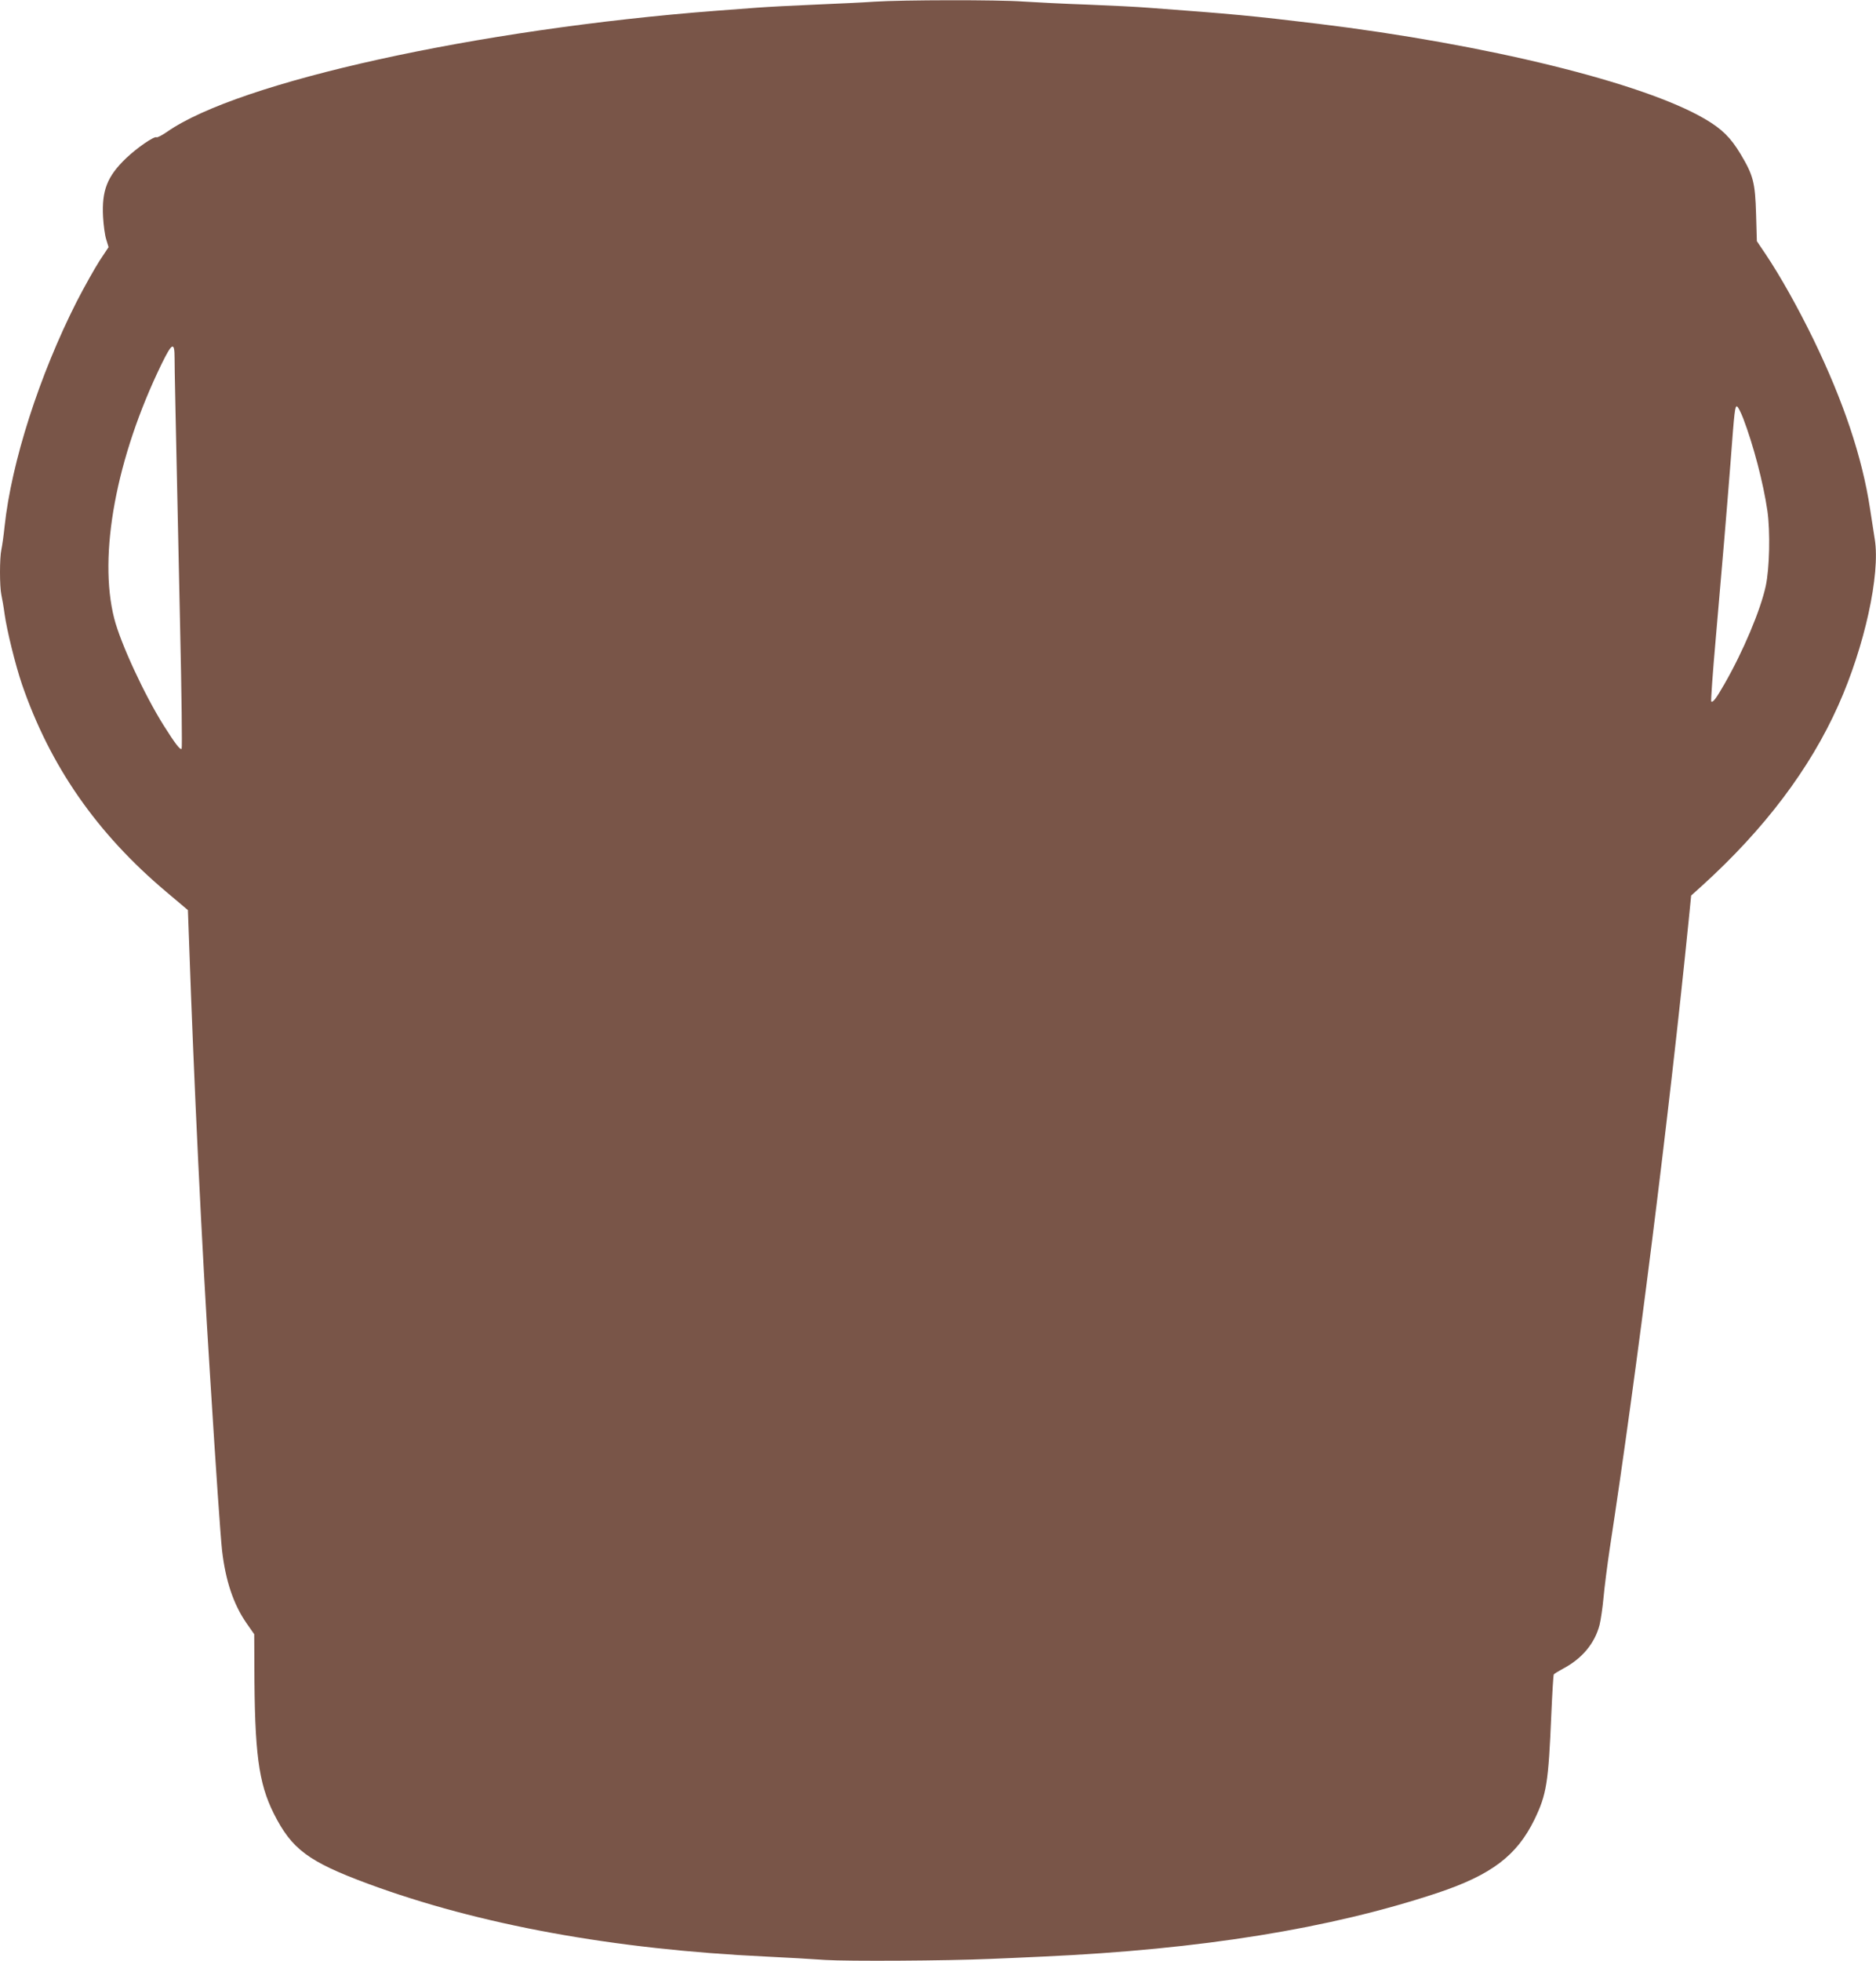 <?xml version="1.0" standalone="no"?>
<!DOCTYPE svg PUBLIC "-//W3C//DTD SVG 20010904//EN"
 "http://www.w3.org/TR/2001/REC-SVG-20010904/DTD/svg10.dtd">
<svg version="1.0" xmlns="http://www.w3.org/2000/svg"
 width="1225pt" height="1280pt" viewBox="0 0 1225 1280"
 preserveAspectRatio="xMidYMid meet">
<g transform="translate(0,1280) scale(0.1,-0.1)"
fill="#795548" stroke="none">
<path d="M5710 12789 c-69 -5 -242 -13 -385 -19 -143 -6 -314 -15 -380 -20
-66 -5 -185 -14 -265 -20 -1559 -119 -3124 -464 -3590 -791 -32 -22 -63 -38
-68 -35 -15 9 -129 -70 -199 -137 -123 -118 -159 -210 -150 -382 3 -55 12
-122 21 -149 l15 -49 -59 -89 c-32 -50 -99 -169 -149 -266 -244 -481 -426
-1048 -471 -1467 -6 -60 -16 -129 -21 -152 -12 -54 -12 -242 0 -296 5 -23 15
-79 21 -125 15 -107 70 -330 113 -457 184 -535 489 -974 943 -1356 l141 -119
7 -192 c33 -945 82 -1974 137 -2838 40 -644 69 -1058 79 -1150 23 -197 74
-350 159 -473 l51 -73 1 -205 c1 -570 27 -765 126 -964 118 -235 226 -315 617
-460 723 -267 1602 -428 2601 -475 127 -6 300 -16 385 -22 142 -9 783 -6 1080
7 58 2 211 9 340 15 1032 47 1873 182 2575 415 354 118 520 244 635 480 79
164 91 237 110 689 6 137 13 253 16 257 2 5 31 22 62 39 123 65 206 165 237
285 8 33 20 114 26 180 6 66 24 208 40 315 176 1147 390 2850 515 4095 l17
170 71 64 c407 369 705 763 890 1178 171 382 275 854 238 1083 -6 36 -20 126
-31 200 -51 336 -173 700 -370 1106 -103 211 -216 412 -311 554 l-58 86 -5
174 c-6 209 -18 255 -101 394 -65 108 -121 164 -234 230 -403 236 -1427 487
-2527 621 -430 52 -561 64 -1100 104 -71 6 -254 15 -405 21 -151 5 -340 15
-420 20 -166 12 -783 11 -970 -1z m-4570 -2326 c0 -78 4 -254 36 -1750 10
-436 14 -796 10 -800 -9 -10 -42 33 -117 152 -126 200 -282 537 -323 698 -106
414 13 1052 309 1661 69 141 85 148 85 39z m10243 -394 c66 -173 131 -419 158
-604 19 -135 14 -374 -11 -490 -34 -157 -147 -426 -270 -640 -55 -96 -76 -123
-86 -113 -3 4 10 190 30 415 44 503 69 799 96 1143 26 346 29 372 43 367 6 -2
24 -37 40 -78z"/>
</g>
</svg>
